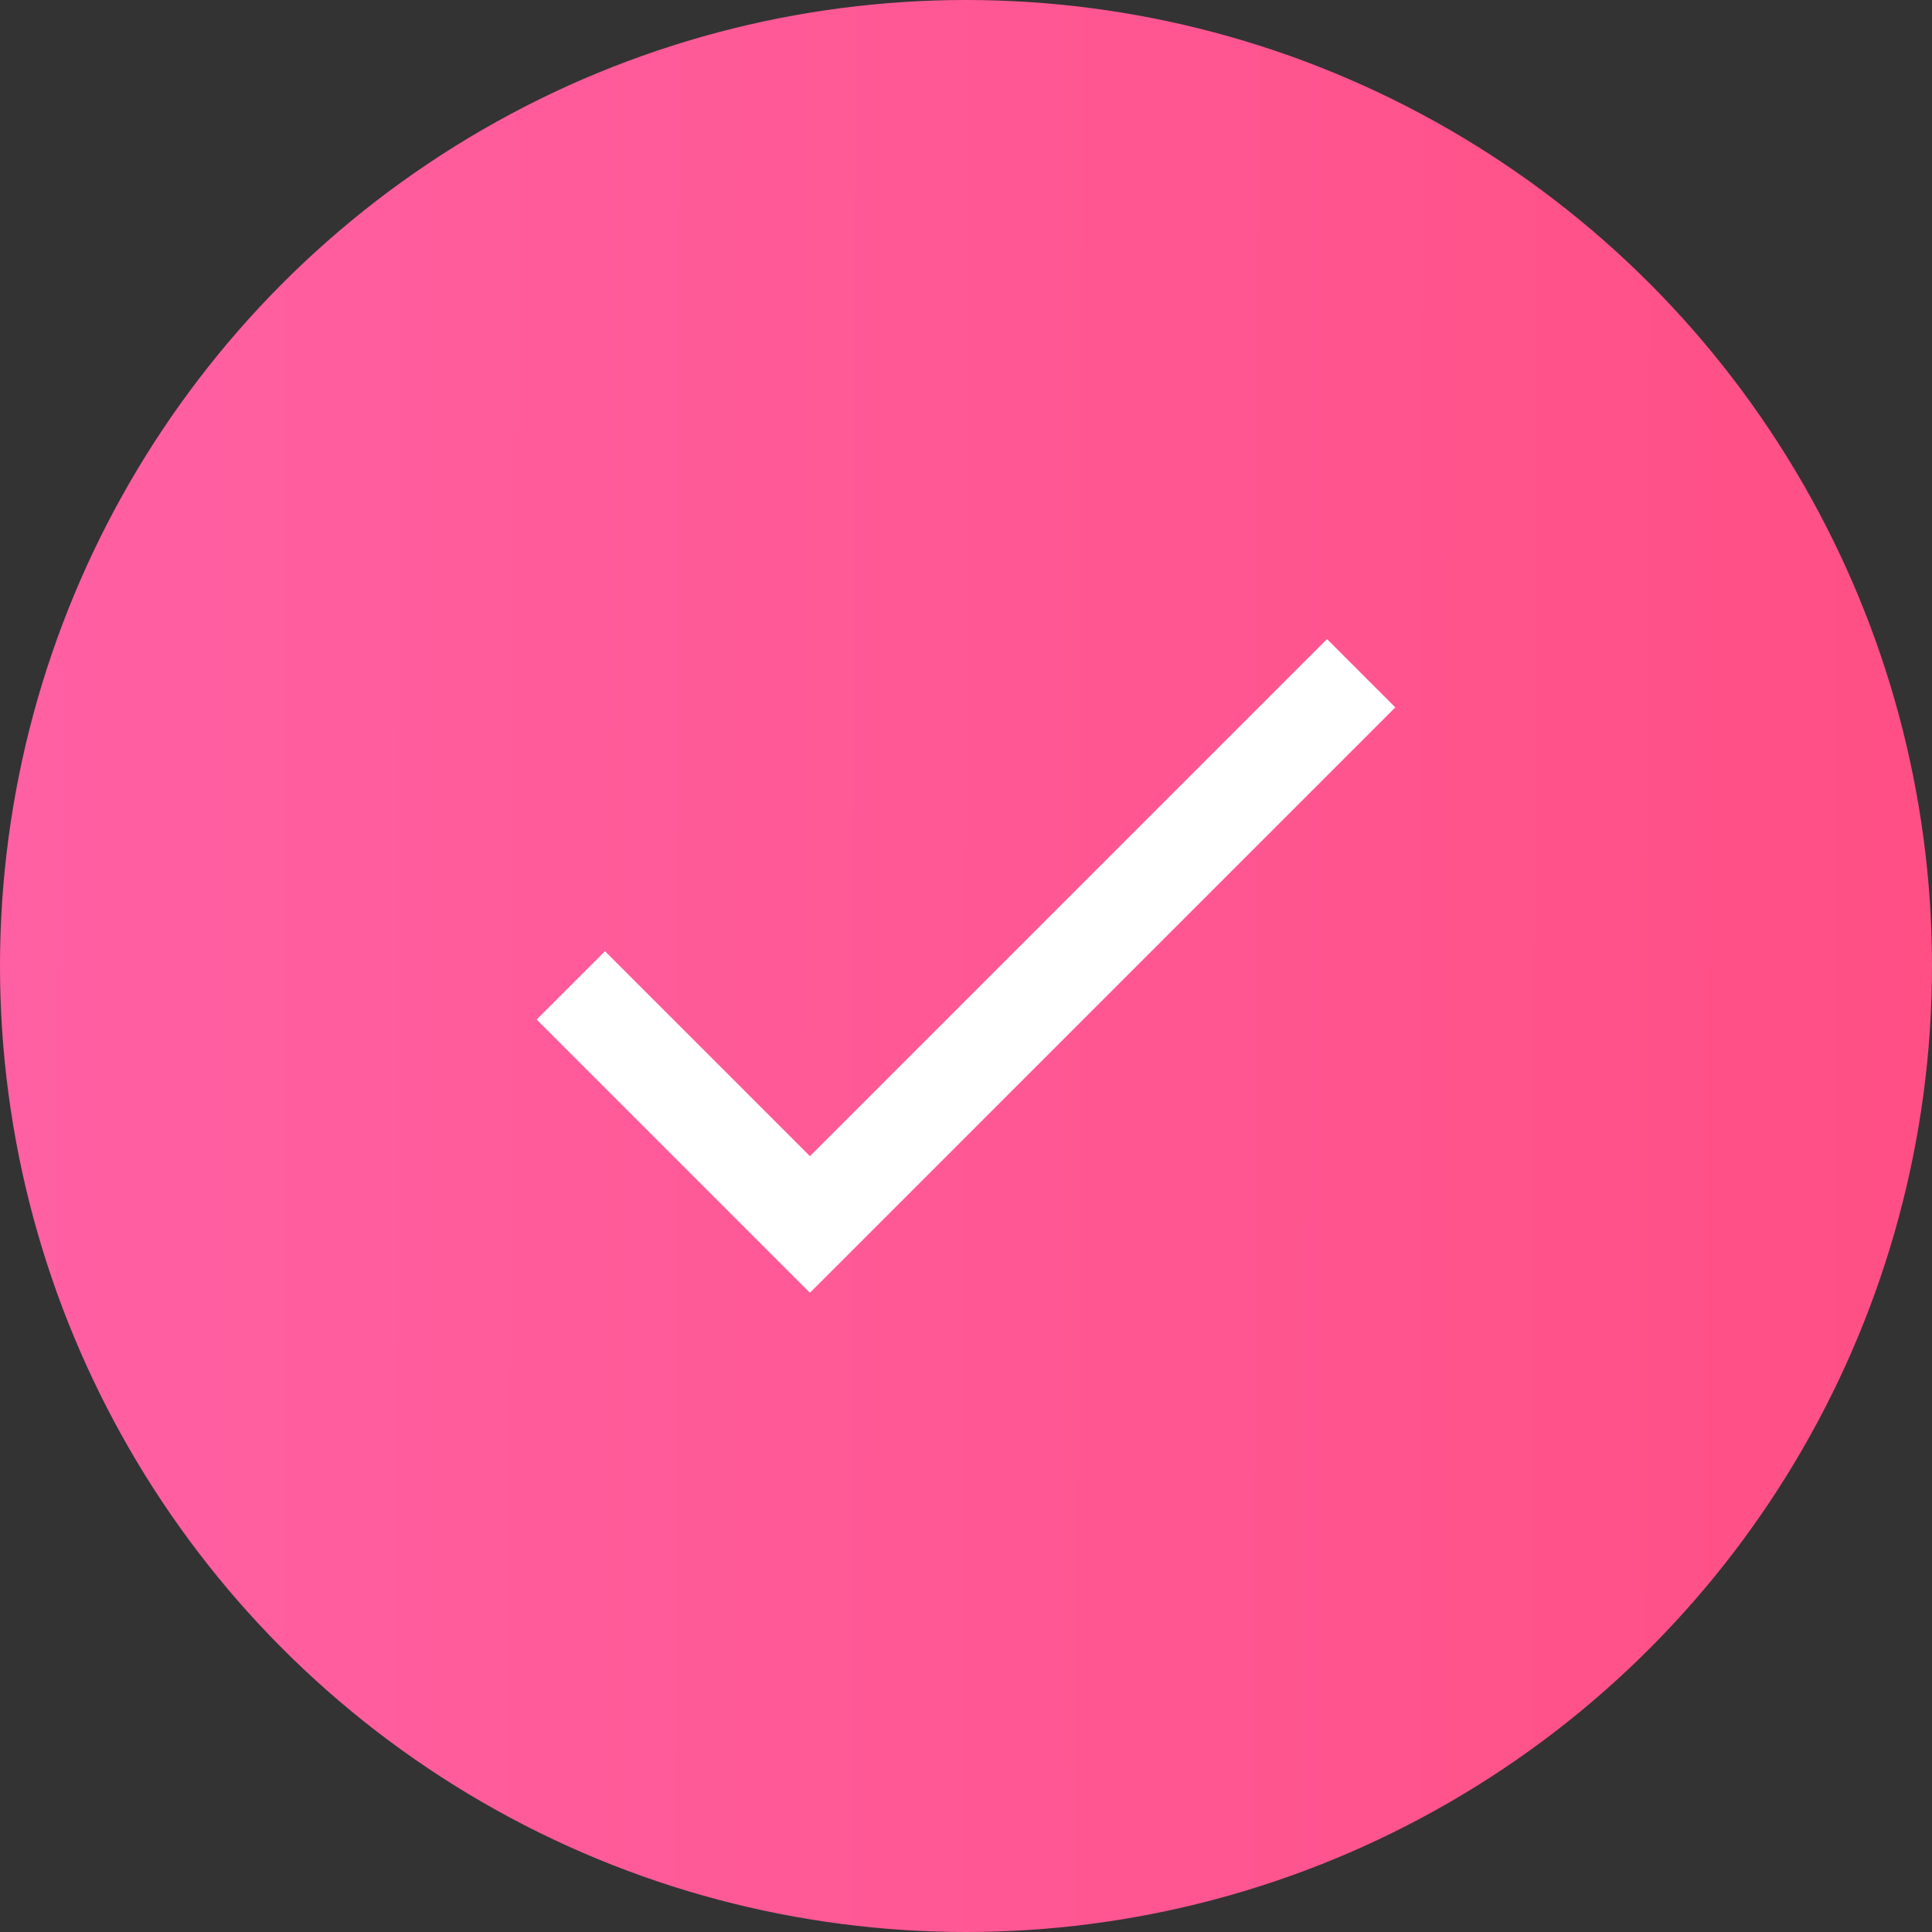 <?xml version="1.0" encoding="UTF-8"?> <svg xmlns="http://www.w3.org/2000/svg" width="14" height="14" viewBox="0 0 14 14" fill="none"><rect x="0" y="0" width="14" height="14" fill="#333333" stroke="none"/> <circle cx="7" cy="7" r="7" fill="url(#paint0_linear_69_46)"></circle> <g clip-path="url(#clip0_69_46)"> <path d="M5.869 8.378L4.384 6.893L3.889 7.388L5.869 9.368L10.111 5.126L9.616 4.631L5.869 8.378Z" fill="white"></path> </g> <defs> <linearGradient id="paint0_linear_69_46" x1="14" y1="7.426" x2="-0.001" y2="7.391" gradientUnits="userSpaceOnUse"> <stop stop-color="#FF4F85"></stop> <stop offset="1" stop-color="#FF60A3"></stop> </linearGradient> <clipPath id="clip0_69_46"> <rect width="6.222" height="6.222" fill="white" transform="translate(3.889 3.889)"></rect> </clipPath> </defs> </svg> 